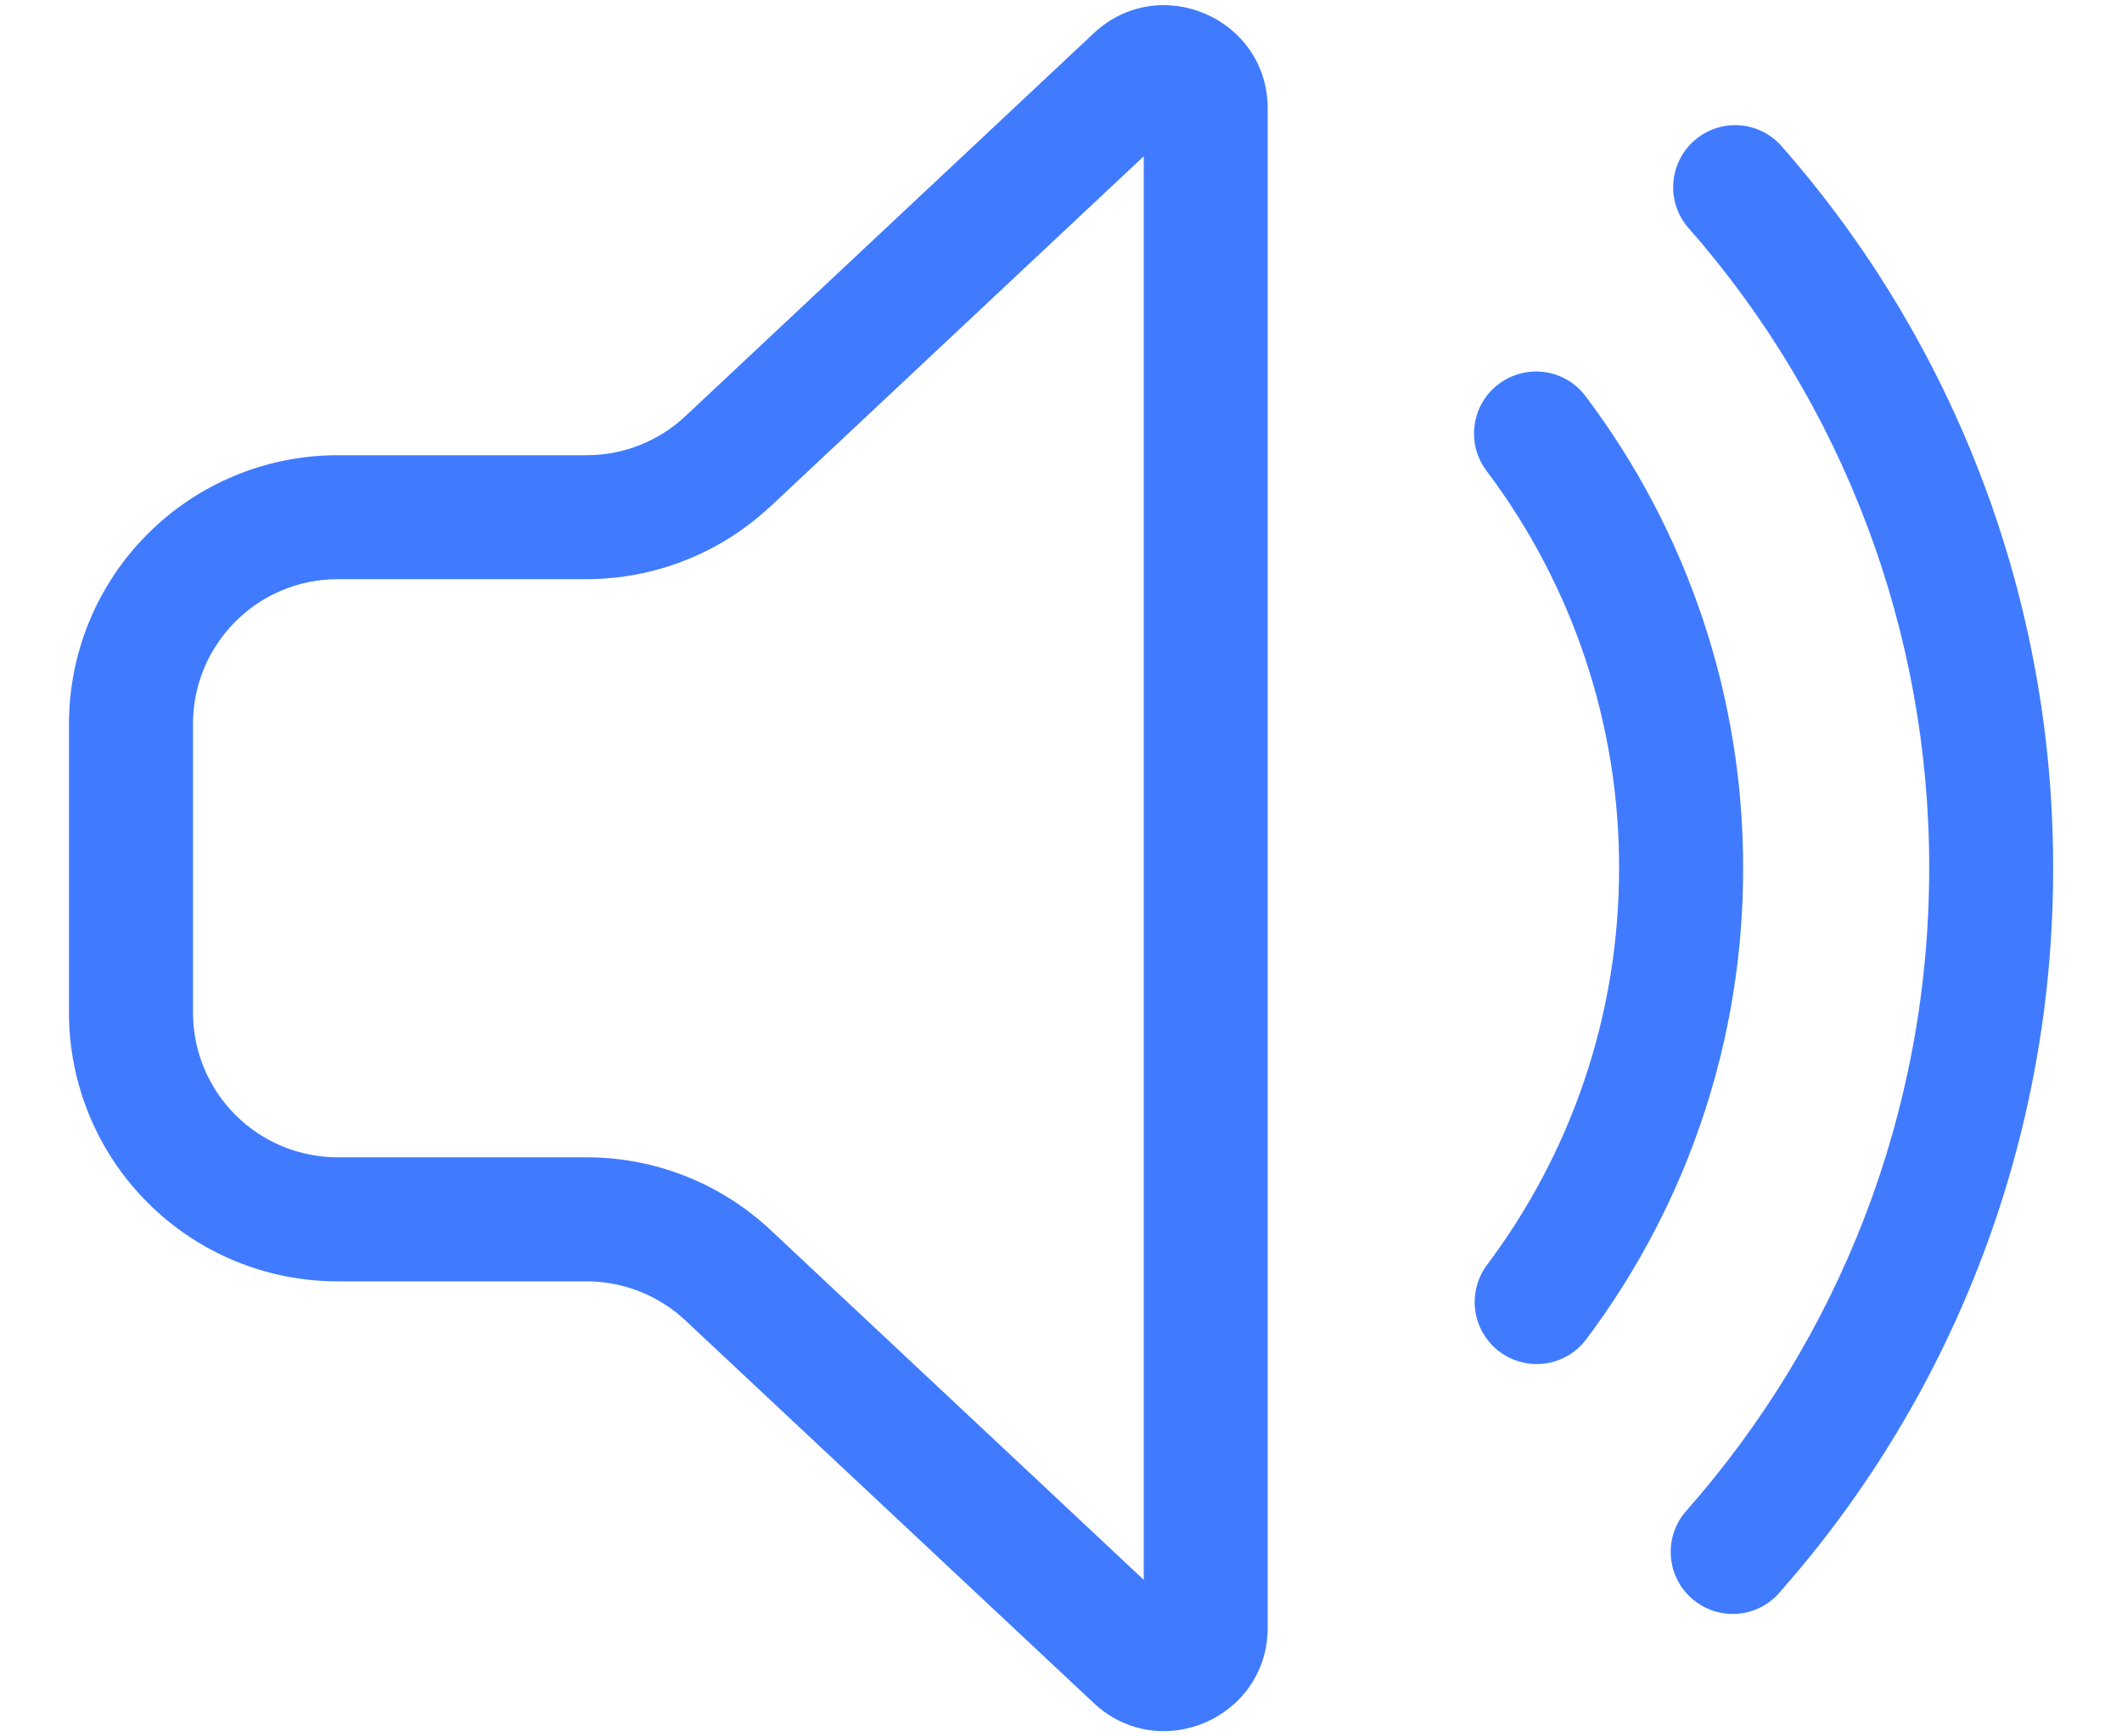<svg width="22" height="18" viewBox="0 0 22 18" fill="none" xmlns="http://www.w3.org/2000/svg">
<path d="M13.143 1.126C13.143 0.189 12.023 -0.296 11.339 0.345L7.107 4.313C6.829 4.574 6.463 4.719 6.081 4.719H3.501C2.762 4.719 2.053 5.012 1.531 5.535C1.008 6.057 0.715 6.766 0.715 7.504V10.498C0.715 11.236 1.008 11.945 1.531 12.467C2.053 12.99 2.762 13.283 3.501 13.283H6.082C6.463 13.283 6.83 13.429 7.107 13.689L11.339 17.654C12.024 18.295 13.143 17.81 13.143 16.872V1.126ZM7.987 5.251L11.858 1.62V16.377L7.987 12.749C7.471 12.266 6.79 11.997 6.082 11.997H3.501C3.103 11.997 2.721 11.839 2.44 11.557C2.159 11.276 2.001 10.895 2.001 10.497V7.504C2.001 6.676 2.673 6.004 3.501 6.004H6.081C6.789 6.003 7.471 5.734 7.987 5.249V5.251ZM18.459 1.502C18.345 1.38 18.188 1.307 18.021 1.298C17.854 1.29 17.691 1.347 17.565 1.458C17.44 1.568 17.362 1.723 17.349 1.89C17.335 2.056 17.388 2.222 17.494 2.35C19.113 4.187 20.005 6.552 20.001 9C20.001 11.548 19.055 13.875 17.494 15.649C17.436 15.712 17.39 15.786 17.36 15.867C17.331 15.947 17.318 16.033 17.322 16.119C17.326 16.205 17.348 16.29 17.385 16.367C17.422 16.445 17.475 16.514 17.54 16.57C17.604 16.627 17.68 16.671 17.761 16.698C17.843 16.725 17.929 16.735 18.015 16.729C18.101 16.722 18.184 16.698 18.261 16.658C18.337 16.618 18.405 16.564 18.459 16.497C20.285 14.427 21.29 11.76 21.286 9C21.29 6.239 20.285 3.573 18.459 1.502V1.502ZM16.445 4.116C16.395 4.047 16.332 3.989 16.259 3.944C16.186 3.9 16.105 3.871 16.02 3.858C15.936 3.845 15.85 3.85 15.767 3.871C15.685 3.892 15.607 3.929 15.539 3.98C15.471 4.031 15.413 4.095 15.37 4.169C15.327 4.243 15.299 4.324 15.288 4.409C15.277 4.493 15.282 4.579 15.304 4.662C15.327 4.744 15.365 4.821 15.417 4.888C16.308 6.074 16.789 7.517 16.786 9C16.786 10.543 16.277 11.966 15.417 13.112C15.367 13.179 15.33 13.256 15.309 13.338C15.288 13.42 15.283 13.505 15.295 13.588C15.307 13.672 15.335 13.752 15.379 13.825C15.422 13.898 15.478 13.961 15.546 14.012C15.614 14.062 15.69 14.099 15.772 14.12C15.854 14.141 15.939 14.146 16.023 14.134C16.106 14.122 16.187 14.094 16.259 14.051C16.332 14.008 16.395 13.951 16.446 13.883C17.504 12.475 18.075 10.761 18.072 9C18.075 7.239 17.504 5.525 16.446 4.117L16.445 4.116Z" fill="#407BFF"/>
</svg>
